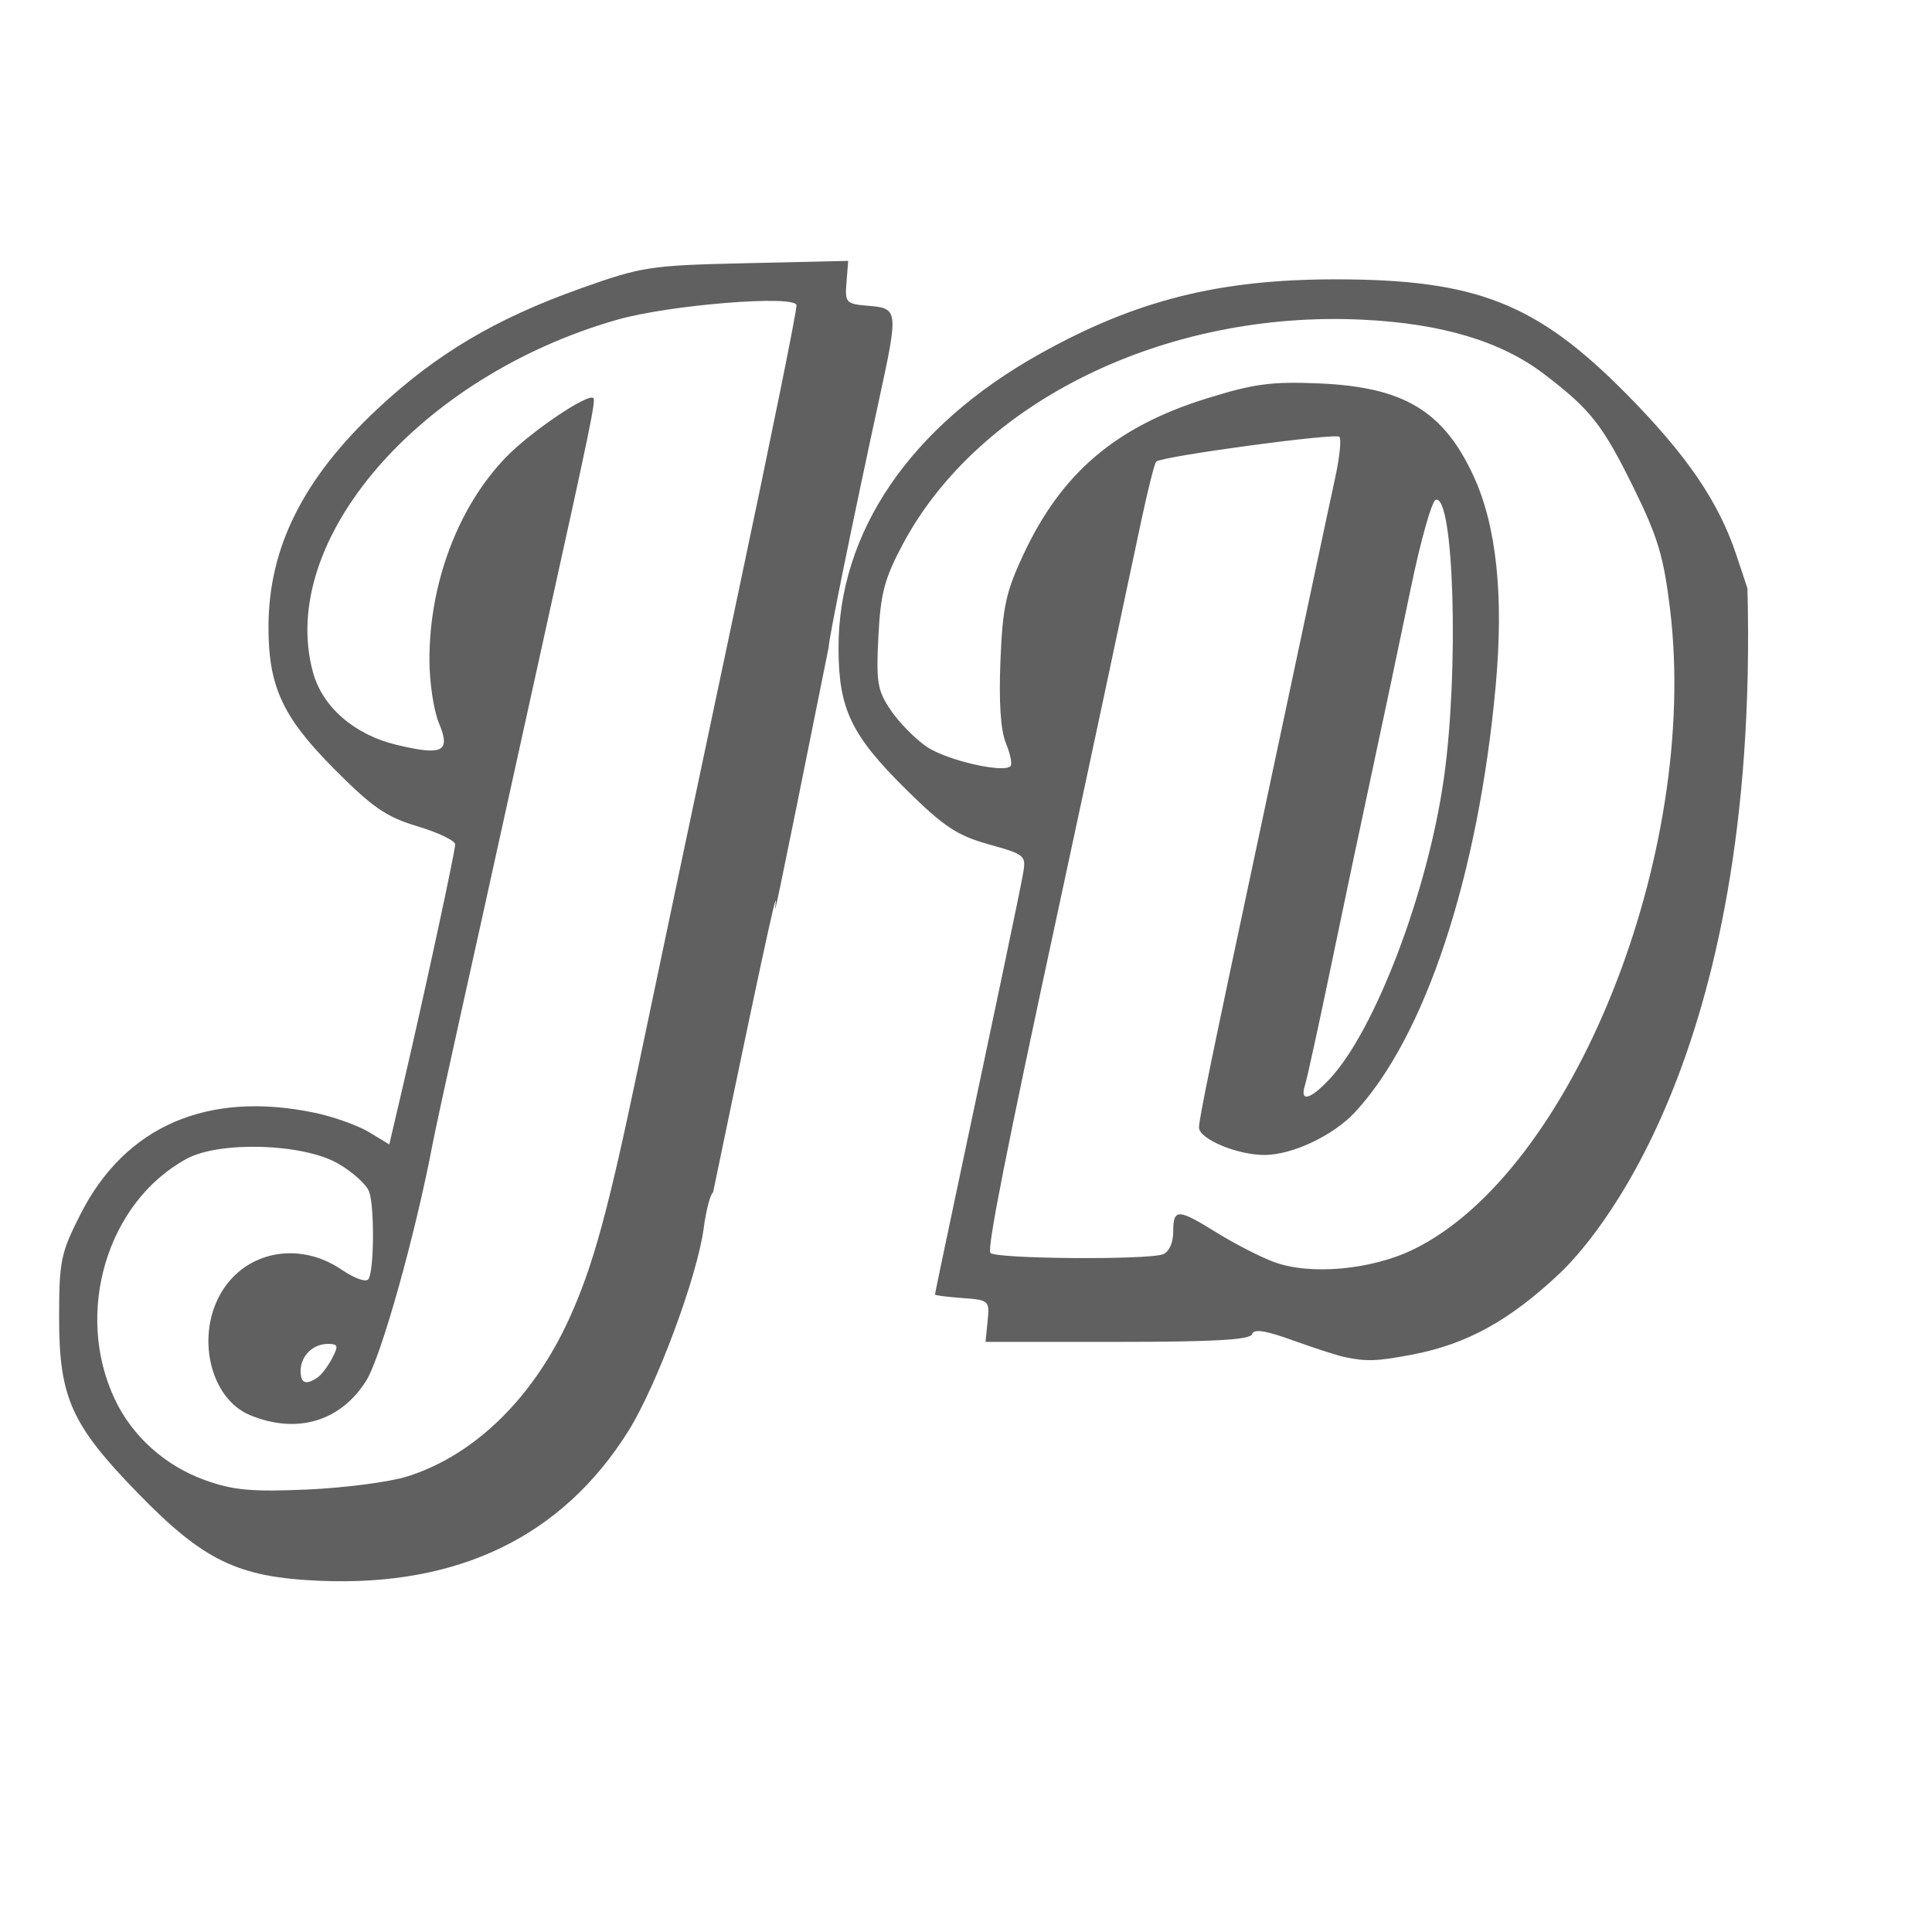 <?xml version="1.0" encoding="UTF-8" standalone="no"?>
<!-- Created with Inkscape (http://www.inkscape.org/) -->

<svg
   version="1.1"
   id="svg70"
   width="300"
   height="300"
   viewBox="0 0 300 300"
   xmlns="http://www.w3.org/2000/svg"
   xmlns:svg="http://www.w3.org/2000/svg">
  <defs
     id="defs74" />
  <g
     id="g76">
    <g
       id="g240">
      <path
         style="fill:#606060;fill-opacity:1"
         d="m 110.729,185.151 c -0.432,0.267 -1.09,2.775 -1.461,5.572 -0.998,7.52 -7.347,24.582 -11.752,31.58 -10.258,16.296 -26.326,24.076 -47.837,23.163 -12.762,-0.542 -18.021,-3.079 -28.32,-13.661 -10.28,-10.564 -12.179,-14.8 -12.18,-27.174 -6.9e-4,-8.841 0.247,-10.04 3.322,-16.099 6.944,-13.681 19.746,-19.22 36.378,-15.739 2.915,0.61 6.71,1.965 8.435,3.011 l 3.135,1.902 2.049,-8.761 c 3.279,-14.022 8.18,-36.691 8.18,-37.833 0,-0.577 -2.625,-1.835 -5.832,-2.796 -4.894,-1.466 -6.993,-2.915 -13.043,-9.006 -7.95,-8.003 -10.135,-12.763 -10.113,-22.035 0.029,-12.255 5.392,-22.975 16.882,-33.742 9.117,-8.543 18.414,-14.064 31.539,-18.729 9.638,-3.425 10.738,-3.593 25.832,-3.937 l 15.766,-0.359 -0.266,3.338 c -0.254,3.191 -0.101,3.352 3.484,3.649 4.531,0.375 4.574,0.749 1.656,14.19 -4.192,19.305 -7.906,37.538 -7.906,38.817 -17.677,88.022 1.662,-9.92 -17.95,84.652 z m -47.55,44.131 c 10.38,-3.232 19.509,-12.083 25.138,-24.37 3.758,-8.205 6.074,-16.649 10.898,-39.73 3.133,-14.992 6.692,-31.869 15.078,-71.5 5.486,-25.924 9.387,-45.153 9.387,-46.267 0,-1.672 -19.677,-0.098 -27.821,2.225 -30.757,8.773 -52.801,34.279 -47.276,54.701 1.469,5.43 6.418,9.739 13,11.318 7.2,1.727 8.439,1.085 6.564,-3.401 -0.807,-1.931 -1.467,-6.357 -1.467,-9.834 0,-11.937 4.493,-23.801 11.907,-31.446 3.85,-3.969 12.743,-9.98 13.559,-9.164 0.375,0.375 -0.5,4.631 -6.962,33.867 -1.884,8.525 -5.008,22.7 -6.941,31.5 -1.933,8.8 -5.067,22.975 -6.964,31.5 -1.897,8.525 -3.748,17.075 -4.114,19 -2.691,14.151 -7.995,33.05 -10.309,36.729 -3.979,6.326 -10.778,8.336 -18.034,5.33 -6.275,-2.599 -8.504,-12.502 -4.334,-19.25 3.879,-6.276 12.043,-7.756 18.523,-3.359 2.09,1.419 3.866,2.038 4.217,1.47 0.855,-1.383 0.937,-11.008 0.115,-13.493 -0.377,-1.14 -2.593,-3.153 -4.924,-4.473 -5.459,-3.092 -18.34,-3.475 -23.443,-0.696 -12.346,6.723 -17.478,23.868 -11.164,37.3 2.721,5.788 7.842,10.384 14.05,12.607 4.361,1.562 7.205,1.823 15.817,1.448 5.775,-0.251 12.75,-1.158 15.5,-2.014 z m -13.9,-15.365 c 0.605,-0.404 1.633,-1.747 2.285,-2.985 1.025,-1.946 0.937,-2.25 -0.65,-2.25 -2.336,0 -4.235,1.884 -4.235,4.2 0,1.912 0.806,2.233 2.6,1.035 z m 159.402,-3.217 c -1.1,-0.239 -4.671,-1.398 -7.936,-2.576 -4.277,-1.543 -6.047,-1.809 -6.333,-0.95 -0.29,0.87 -5.921,1.192 -20.889,1.192 h -20.492 l 0.325,-3.25 c 0.317,-3.168 0.218,-3.258 -3.925,-3.558 -2.337,-0.169 -4.25,-0.415 -4.25,-0.546 0,-0.131 1.379,-6.743 3.065,-14.693 7.173,-33.825 10.068,-47.638 10.584,-50.512 0.538,-2.993 0.425,-3.093 -5.3,-4.696 -4.9,-1.372 -6.97,-2.743 -12.751,-8.442 -8.59,-8.47 -10.548,-12.533 -10.577,-21.949 -0.056,-18.1 11.158,-34.529 31.231,-45.755 14.931,-8.35 27.869,-11.605 46.059,-11.589 21.78,0.02 31.122,3.706 45.022,17.764 9.398,9.505 14.356,16.763 17.105,25.038 l 1.722,5.186 c 1.929,73.446 -24.383,101.85 -29.16,106.375 -7.817,7.359 -14.449,11.004 -22.96,12.618 -5.468,1.037 -7.094,1.09 -10.54,0.342 z m 10.826,-16.705 c 24.634,-12.052 44.401,-61.349 39.827,-99.324 -0.988,-8.204 -1.904,-11.275 -5.607,-18.805 -4.874,-9.912 -6.699,-12.236 -13.949,-17.771 -6.663,-5.087 -15.824,-7.842 -28.097,-8.45 -30.601,-1.516 -59.654,12.649 -71.492,34.856 -2.853,5.352 -3.457,7.638 -3.795,14.365 -0.359,7.143 -0.149,8.372 1.966,11.476 1.303,1.912 3.808,4.447 5.568,5.632 3.089,2.082 11.868,4.11 12.979,2.998 0.299,-0.299 -0.02,-1.902 -0.708,-3.564 -0.821,-1.981 -1.114,-6.38 -0.853,-12.782 0.344,-8.427 0.839,-10.7 3.622,-16.636 5.903,-12.585 14.329,-19.74 28.41,-24.122 7.354,-2.289 10.057,-2.648 17.5,-2.33 13.094,0.561 19.262,4.266 23.934,14.378 3.566,7.72 4.714,18.591 3.439,32.57 -2.695,29.538 -10.952,54.532 -21.887,66.255 -3.351,3.592 -9.656,6.573 -13.965,6.602 -4.224,0.028 -10.218,-2.473 -10.218,-4.263 0,-1.324 1.882,-10.48 9.501,-46.215 1.876,-8.8 4.985,-23.425 6.909,-32.5 1.924,-9.075 4.059,-19.073 4.743,-22.217 0.685,-3.144 0.973,-5.989 0.641,-6.321 -0.624,-0.624 -27.625,3.034 -28.445,3.854 -0.254,0.254 -1.308,4.449 -2.344,9.322 -1.036,4.874 -3.461,16.286 -5.389,25.361 -1.929,9.075 -5.35,25.05 -7.603,35.5 -7.959,36.915 -10.911,51.858 -10.407,52.675 0.584,0.945 24.412,1.139 26.81,0.219 0.938,-0.36 1.582,-1.784 1.582,-3.5 0,-3.634 0.705,-3.615 6.82,0.186 2.724,1.693 6.691,3.726 8.816,4.517 5.622,2.094 15.158,1.229 21.69,-1.967 z m -13.105,-26.379 c 7.077,-7.498 15.29,-29.067 17.801,-46.75 2.373,-16.708 1.566,-44.196 -1.27,-43.251 -0.609,0.203 -2.357,6.417 -3.885,13.81 -1.528,7.393 -4.181,19.966 -5.897,27.941 -1.715,7.975 -4.648,21.869 -6.517,30.875 -1.869,9.006 -3.666,17.219 -3.993,18.25 -0.853,2.686 0.752,2.312 3.761,-0.875 z"
         id="path242" />
    </g>
  </g>
</svg>
